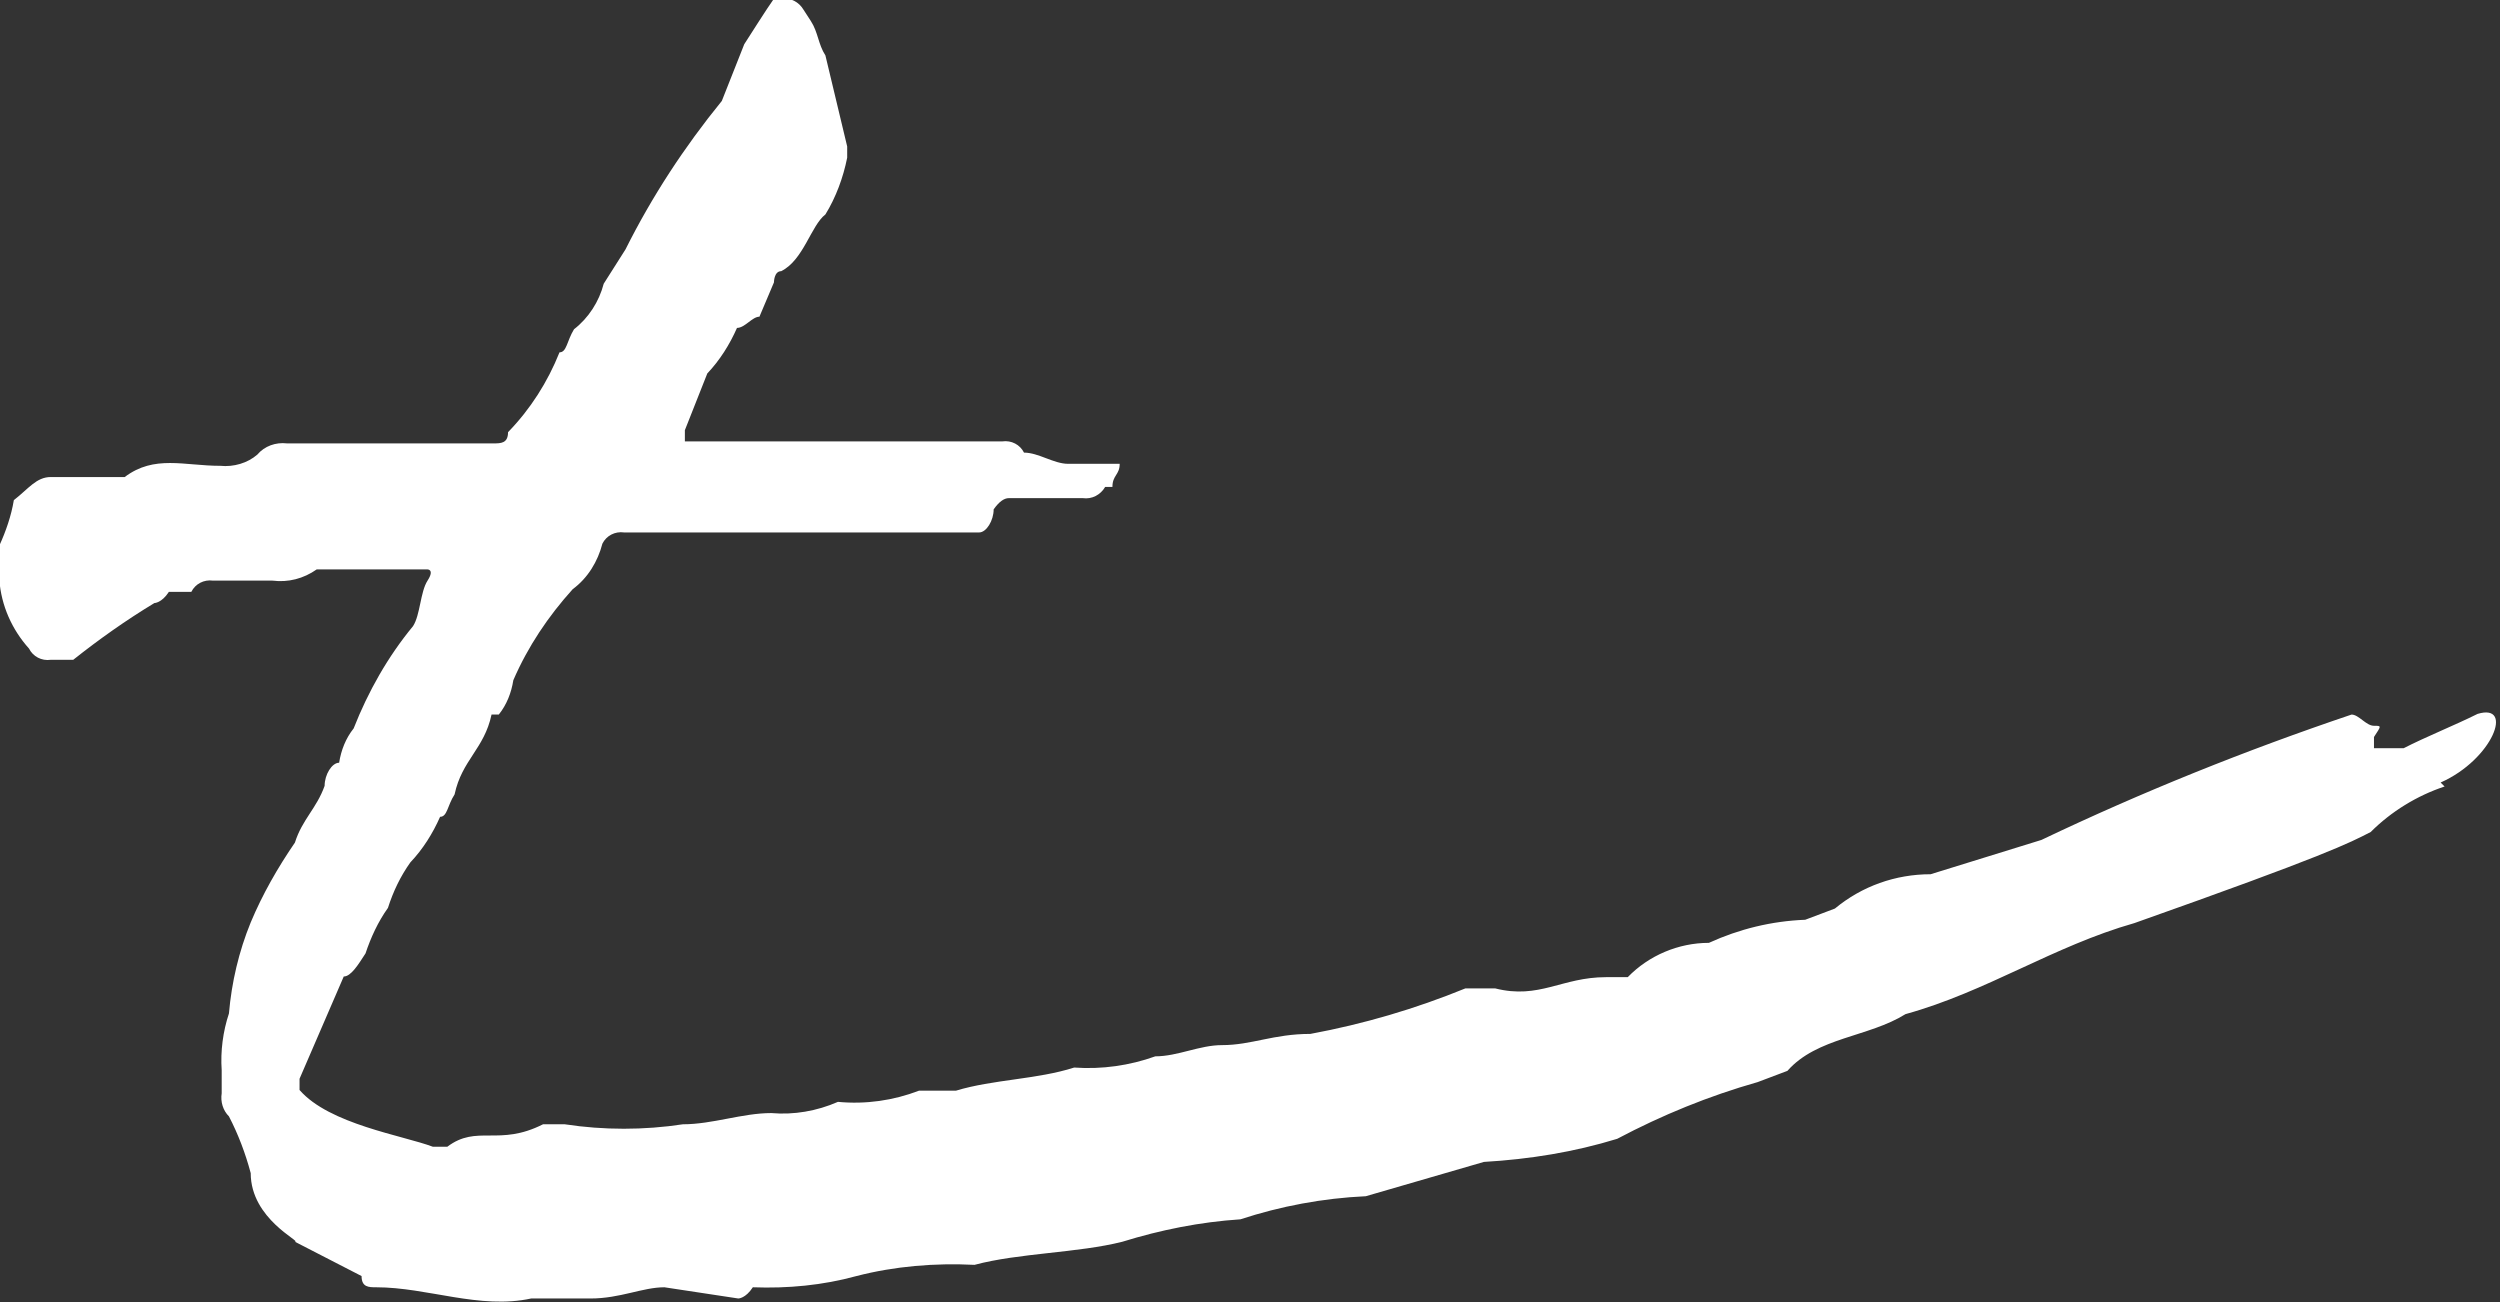 <?xml version="1.0" encoding="UTF-8"?><svg id="Layer_2" xmlns="http://www.w3.org/2000/svg" viewBox="0 0 37.89 19.74"><rect x="0" y="0" width="37.89" height="19.74" fill="#333333" stroke="none"/><defs><style>.cls-1{fill:#fff;}</style></defs><g id="_レイヤー_1"><path id="_パス_13827" class="cls-1" d="m37.05,11.92c-.42.14-.81.38-1.12.69-.33.17-.67.35-3.58,1.38-1.23.35-2.24,1.04-3.47,1.38-.56.35-1.34.35-1.79.86l-.45.17c-.74.21-1.45.5-2.13.86-.65.2-1.33.31-2.02.35l-1.79.52c-.65.03-1.29.15-1.9.35-.61.04-1.21.16-1.79.34-.67.17-1.57.17-2.24.35-.6-.03-1.21.02-1.79.17-.51.14-1.04.19-1.57.17-.11.17-.22.17-.22.17l-1.12-.17c-.33,0-.67.17-1.12.17h-.9c-.78.17-1.57-.17-2.35-.17-.11,0-.22,0-.22-.17l-1.01-.52c.11,0-.67-.34-.67-1.04-.08-.3-.19-.59-.33-.86-.09-.09-.13-.22-.11-.35v-.35c-.02-.29.02-.59.11-.86.04-.47.15-.94.33-1.38.18-.43.41-.83.67-1.21.11-.35.33-.52.45-.86,0-.17.11-.35.22-.35.03-.19.1-.37.22-.52.22-.56.52-1.09.9-1.55.11-.17.11-.52.22-.69s0-.17,0-.17h-1.68c-.2.14-.43.2-.67.17h-.9c-.14-.02-.27.05-.33.17h-.34c-.11.17-.22.17-.22.17-.43.26-.84.55-1.23.86h-.34c-.14.02-.27-.05-.33-.17-.26-.29-.42-.65-.45-1.04v-.52c.1-.22.18-.45.22-.69.22-.17.34-.35.56-.35h1.12c.45-.34.9-.17,1.45-.17.2.02.41-.04.56-.17.11-.13.28-.19.45-.17h3.13c.11,0,.22,0,.22-.17.34-.35.6-.76.78-1.21.11,0,.11-.17.22-.35.22-.17.38-.42.45-.69l.33-.52c.4-.8.89-1.55,1.46-2.25l.34-.86c.11-.17.33-.52.45-.69h.11c.14-.02.27.05.34.17l.11.17c.11.17.11.35.22.52l.33,1.38v.17c-.06.3-.17.6-.33.86-.22.17-.33.69-.67.86-.11,0-.11.17-.11.17l-.22.52c-.11,0-.22.17-.34.17-.11.25-.26.49-.45.69l-.34.86v.17h4.81c.14-.02.27.05.33.17.22,0,.45.17.67.17h.78c0,.17-.11.17-.11.35h-.11c-.07.12-.2.19-.34.17h-1.12q-.11,0-.23.17c0,.17-.11.35-.22.35h-5.38c-.14-.02-.27.05-.33.17-.07.27-.22.52-.45.69-.37.41-.68.87-.9,1.38-.03.19-.1.37-.22.52h-.11c-.11.52-.45.69-.56,1.21-.11.17-.11.34-.22.34-.11.25-.26.49-.45.69-.15.21-.26.44-.34.69-.15.21-.26.45-.34.69-.11.17-.22.35-.33.35l-.67,1.55v.17c.45.52,1.57.69,2.02.86h.22c.45-.34.78,0,1.45-.34h.33c.59.09,1.2.09,1.79,0,.45,0,.9-.17,1.34-.17.34.03.69-.03,1.01-.17.42.04.84-.02,1.23-.17h.56c.56-.17,1.23-.17,1.79-.35.42.03.84-.03,1.23-.17.34,0,.67-.17,1.01-.17.45,0,.78-.17,1.34-.17.81-.15,1.59-.38,2.35-.69h.45c.67.17,1.01-.17,1.68-.17h.33c.32-.33.77-.52,1.23-.52.46-.21.95-.33,1.46-.35l.45-.17c.41-.34.92-.52,1.45-.52l1.68-.52c1.53-.73,3.1-1.36,4.7-1.9.11,0,.22.17.34.17s.11,0,0,.17v.17h.45c.33-.17.78-.35,1.12-.52.56-.17.23.69-.56,1.04"/></g></svg>
